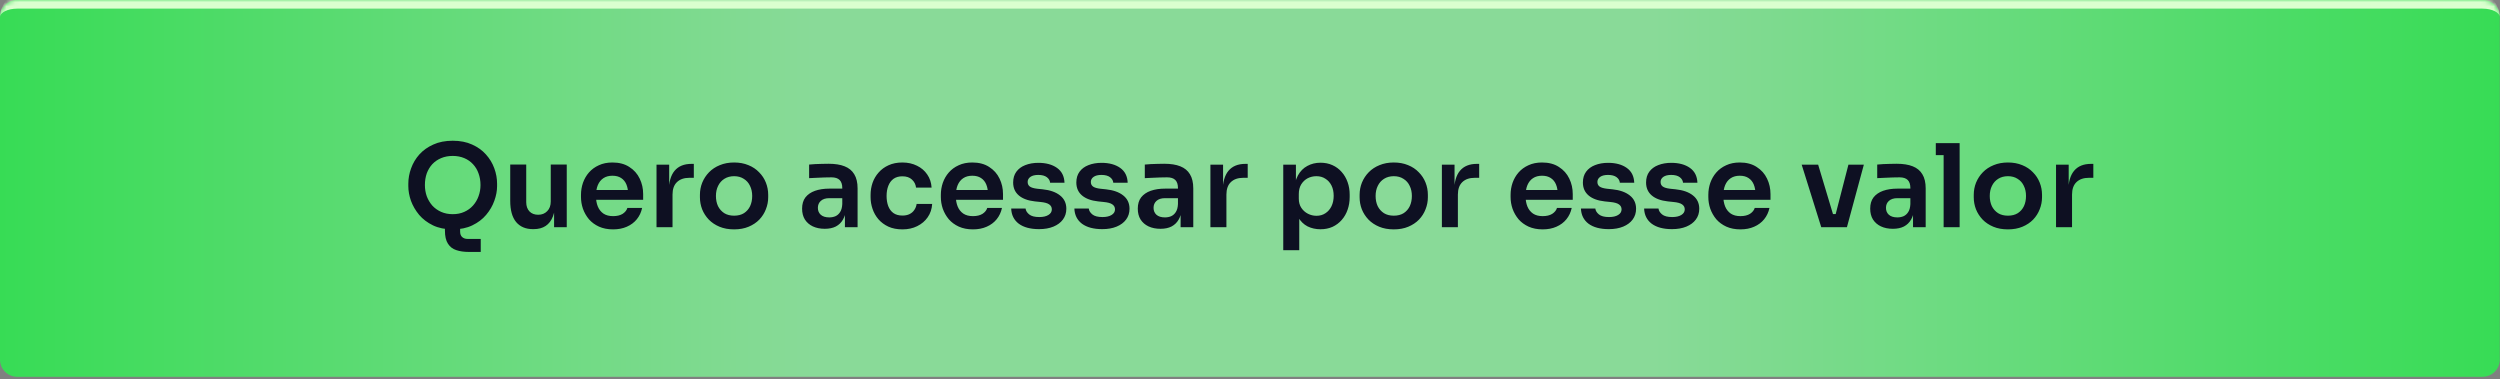 <svg xmlns="http://www.w3.org/2000/svg" width="580" height="88" viewBox="0 0 580 88" fill="none"><rect x="0" y="0" width="580" height="88" fill="#808080" stroke="none"/><g id="Frame 5"><mask id="path-1-inside-1_417_2260" fill="white"><path d="M0 4C0 1.791 1.791 0 4 0H575.951C578.16 0 579.951 1.791 579.951 4V83.415C579.951 85.624 578.16 87.415 575.951 87.415H4C1.791 87.415 0 85.624 0 83.415V4Z"></path></mask><path d="M0 4C0 1.791 1.791 0 4 0H575.951C578.16 0 579.951 1.791 579.951 4V83.415C579.951 85.624 578.16 87.415 575.951 87.415H4C1.791 87.415 0 85.624 0 83.415V4Z" fill="url(#paint0_linear_417_2260)"></path><path d="M0 4C0 0.685 2.688 -2.003 6.003 -2.003H573.948C577.264 -2.003 579.951 0.685 579.951 4C579.951 2.897 578.16 2.003 575.951 2.003H4C1.791 2.003 0 2.897 0 4ZM579.951 87.415H0H579.951ZM0 87.415V0V87.415ZM579.951 0V87.415V0Z" fill="#DAFFCF" mask="url(#path-1-inside-1_417_2260)"></path><path id="Quero acessar por esse valor" d="M108.779 58.449C107.657 58.449 106.678 58.307 105.841 58.022C105.022 57.755 104.381 57.257 103.918 56.526C103.455 55.814 103.224 54.799 103.224 53.482V50.704H106.749V53.722C106.749 54.274 106.9 54.693 107.203 54.977C107.524 55.28 107.951 55.431 108.485 55.431H111.53V58.449H108.779ZM105.04 53.215C103.277 53.215 101.746 52.903 100.446 52.28C99.164 51.657 98.096 50.847 97.241 49.85C96.404 48.835 95.772 47.749 95.345 46.591C94.936 45.416 94.731 44.286 94.731 43.2V42.612C94.731 41.419 94.945 40.235 95.372 39.06C95.799 37.867 96.44 36.79 97.295 35.828C98.167 34.867 99.244 34.101 100.526 33.532C101.808 32.944 103.313 32.65 105.04 32.65C106.749 32.65 108.245 32.944 109.527 33.532C110.809 34.101 111.877 34.867 112.732 35.828C113.604 36.79 114.254 37.867 114.681 39.06C115.109 40.235 115.322 41.419 115.322 42.612V43.2C115.322 44.286 115.109 45.416 114.681 46.591C114.272 47.749 113.64 48.835 112.785 49.85C111.948 50.847 110.88 51.657 109.58 52.28C108.298 52.903 106.785 53.215 105.04 53.215ZM105.04 49.689C106.037 49.689 106.927 49.511 107.711 49.155C108.512 48.799 109.188 48.309 109.74 47.686C110.31 47.045 110.737 46.324 111.022 45.523C111.325 44.704 111.476 43.84 111.476 42.932C111.476 41.953 111.325 41.054 111.022 40.235C110.737 39.416 110.31 38.704 109.74 38.098C109.188 37.493 108.512 37.021 107.711 36.683C106.909 36.345 106.019 36.175 105.04 36.175C104.043 36.175 103.144 36.345 102.342 36.683C101.541 37.021 100.856 37.493 100.286 38.098C99.734 38.704 99.307 39.416 99.004 40.235C98.719 41.054 98.577 41.953 98.577 42.932C98.577 43.84 98.719 44.704 99.004 45.523C99.307 46.324 99.734 47.045 100.286 47.686C100.856 48.309 101.541 48.799 102.342 49.155C103.144 49.511 104.043 49.689 105.04 49.689ZM123.634 53.161C121.961 53.161 120.661 52.609 119.735 51.505C118.827 50.402 118.373 48.764 118.373 46.591V38.179H122.085V46.912C122.085 47.802 122.335 48.514 122.833 49.048C123.332 49.565 124.008 49.823 124.863 49.823C125.718 49.823 126.412 49.547 126.946 48.995C127.498 48.443 127.774 47.695 127.774 46.752V38.179H131.486V52.707H128.549V46.538H128.842C128.842 47.998 128.655 49.218 128.281 50.197C127.908 51.176 127.347 51.915 126.599 52.414C125.851 52.912 124.916 53.161 123.795 53.161H123.634ZM142.241 53.215C140.994 53.215 139.899 53.001 138.956 52.574C138.03 52.147 137.255 51.577 136.632 50.864C136.027 50.135 135.564 49.324 135.243 48.434C134.941 47.544 134.789 46.636 134.789 45.71V45.203C134.789 44.241 134.941 43.315 135.243 42.425C135.564 41.517 136.027 40.716 136.632 40.021C137.255 39.309 138.021 38.748 138.929 38.339C139.837 37.911 140.887 37.698 142.08 37.698C143.647 37.698 144.956 38.045 146.006 38.739C147.075 39.416 147.876 40.315 148.41 41.437C148.944 42.541 149.211 43.734 149.211 45.016V46.351H136.365V44.081H146.888L145.739 45.203C145.739 44.277 145.606 43.484 145.339 42.826C145.072 42.167 144.662 41.659 144.11 41.303C143.576 40.947 142.899 40.769 142.08 40.769C141.261 40.769 140.567 40.956 139.997 41.33C139.427 41.704 138.991 42.247 138.689 42.959C138.404 43.654 138.261 44.49 138.261 45.47C138.261 46.378 138.404 47.188 138.689 47.9C138.973 48.594 139.41 49.146 139.997 49.556C140.585 49.948 141.333 50.143 142.241 50.143C143.149 50.143 143.888 49.965 144.457 49.609C145.027 49.235 145.392 48.781 145.552 48.247H148.971C148.757 49.244 148.348 50.117 147.742 50.864C147.137 51.612 146.362 52.191 145.419 52.6C144.493 53.01 143.434 53.215 142.241 53.215ZM152.312 52.707V38.205H155.25V44.348H155.17C155.17 42.265 155.615 40.689 156.505 39.621C157.396 38.553 158.704 38.018 160.431 38.018H160.966V41.25H159.951C158.704 41.25 157.734 41.588 157.04 42.265C156.363 42.924 156.025 43.885 156.025 45.149V52.707H152.312ZM170.315 53.215C169.034 53.215 167.903 53.01 166.924 52.6C165.944 52.191 165.116 51.639 164.44 50.945C163.763 50.233 163.247 49.431 162.891 48.541C162.553 47.651 162.383 46.725 162.383 45.763V45.203C162.383 44.206 162.561 43.262 162.918 42.372C163.291 41.464 163.817 40.662 164.493 39.968C165.188 39.256 166.024 38.704 167.004 38.312C167.983 37.903 169.087 37.698 170.315 37.698C171.544 37.698 172.648 37.903 173.627 38.312C174.606 38.704 175.434 39.256 176.111 39.968C176.805 40.662 177.331 41.464 177.687 42.372C178.043 43.262 178.221 44.206 178.221 45.203V45.763C178.221 46.725 178.043 47.651 177.687 48.541C177.348 49.431 176.841 50.233 176.164 50.945C175.488 51.639 174.66 52.191 173.681 52.6C172.701 53.01 171.58 53.215 170.315 53.215ZM170.315 50.037C171.224 50.037 171.989 49.841 172.612 49.449C173.235 49.039 173.707 48.496 174.028 47.82C174.348 47.126 174.509 46.342 174.509 45.47C174.509 44.579 174.339 43.796 174.001 43.119C173.681 42.425 173.2 41.882 172.559 41.49C171.936 41.081 171.188 40.876 170.315 40.876C169.443 40.876 168.686 41.081 168.045 41.49C167.422 41.882 166.941 42.425 166.603 43.119C166.265 43.796 166.096 44.579 166.096 45.47C166.096 46.342 166.256 47.126 166.576 47.82C166.915 48.496 167.395 49.039 168.019 49.449C168.642 49.841 169.407 50.037 170.315 50.037ZM196.022 52.707V48.407H195.408V43.627C195.408 42.79 195.203 42.167 194.794 41.757C194.384 41.348 193.752 41.143 192.897 41.143C192.452 41.143 191.918 41.152 191.295 41.17C190.672 41.188 190.04 41.214 189.399 41.25C188.776 41.268 188.215 41.294 187.716 41.33V38.179C188.126 38.143 188.589 38.107 189.105 38.072C189.621 38.036 190.146 38.018 190.681 38.018C191.233 38.001 191.749 37.992 192.23 37.992C193.725 37.992 194.963 38.188 195.942 38.579C196.939 38.971 197.687 39.585 198.185 40.422C198.702 41.259 198.96 42.354 198.96 43.707V52.707H196.022ZM191.348 53.081C190.298 53.081 189.372 52.894 188.571 52.52C187.787 52.147 187.173 51.612 186.728 50.918C186.301 50.224 186.087 49.387 186.087 48.407C186.087 47.339 186.345 46.467 186.861 45.79C187.396 45.114 188.135 44.606 189.078 44.268C190.04 43.929 191.161 43.76 192.443 43.76H195.808V45.977H192.39C191.535 45.977 190.876 46.191 190.414 46.618C189.968 47.028 189.746 47.562 189.746 48.221C189.746 48.879 189.968 49.413 190.414 49.823C190.876 50.233 191.535 50.437 192.39 50.437C192.906 50.437 193.378 50.348 193.805 50.17C194.251 49.974 194.616 49.654 194.9 49.209C195.203 48.746 195.372 48.123 195.408 47.339L196.316 48.381C196.227 49.396 195.978 50.25 195.568 50.945C195.176 51.639 194.624 52.173 193.912 52.547C193.218 52.903 192.363 53.081 191.348 53.081ZM209.373 53.215C208.109 53.215 207.014 53.001 206.088 52.574C205.18 52.147 204.414 51.577 203.791 50.864C203.186 50.152 202.732 49.351 202.429 48.461C202.126 47.571 201.975 46.663 201.975 45.737V45.229C201.975 44.25 202.126 43.315 202.429 42.425C202.749 41.517 203.221 40.716 203.844 40.021C204.468 39.309 205.233 38.748 206.141 38.339C207.067 37.911 208.135 37.698 209.346 37.698C210.61 37.698 211.741 37.947 212.738 38.446C213.735 38.926 214.527 39.603 215.115 40.475C215.72 41.348 216.059 42.363 216.13 43.52H212.524C212.435 42.772 212.115 42.149 211.563 41.651C211.029 41.152 210.29 40.903 209.346 40.903C208.527 40.903 207.842 41.099 207.29 41.49C206.756 41.882 206.355 42.425 206.088 43.119C205.821 43.796 205.687 44.579 205.687 45.47C205.687 46.324 205.812 47.099 206.061 47.793C206.328 48.488 206.729 49.031 207.263 49.422C207.815 49.814 208.518 50.01 209.373 50.01C210.014 50.01 210.566 49.894 211.029 49.663C211.492 49.431 211.857 49.111 212.124 48.701C212.409 48.292 212.587 47.829 212.658 47.312H216.263C216.192 48.488 215.845 49.52 215.222 50.41C214.616 51.283 213.806 51.968 212.791 52.467C211.794 52.965 210.655 53.215 209.373 53.215ZM225.727 53.215C224.481 53.215 223.386 53.001 222.442 52.574C221.516 52.147 220.742 51.577 220.119 50.864C219.513 50.135 219.05 49.324 218.73 48.434C218.427 47.544 218.276 46.636 218.276 45.71V45.203C218.276 44.241 218.427 43.315 218.73 42.425C219.05 41.517 219.513 40.716 220.119 40.021C220.742 39.309 221.507 38.748 222.415 38.339C223.323 37.911 224.374 37.698 225.567 37.698C227.134 37.698 228.442 38.045 229.493 38.739C230.561 39.416 231.362 40.315 231.896 41.437C232.431 42.541 232.698 43.734 232.698 45.016V46.351H219.851V44.081H230.374L229.226 45.203C229.226 44.277 229.092 43.484 228.825 42.826C228.558 42.167 228.149 41.659 227.597 41.303C227.062 40.947 226.386 40.769 225.567 40.769C224.748 40.769 224.053 40.956 223.484 41.33C222.914 41.704 222.478 42.247 222.175 42.959C221.89 43.654 221.748 44.49 221.748 45.47C221.748 46.378 221.89 47.188 222.175 47.9C222.46 48.594 222.896 49.146 223.484 49.556C224.071 49.948 224.819 50.143 225.727 50.143C226.635 50.143 227.374 49.965 227.944 49.609C228.514 49.235 228.879 48.781 229.039 48.247H232.457C232.244 49.244 231.834 50.117 231.229 50.864C230.623 51.612 229.849 52.191 228.905 52.6C227.979 53.01 226.92 53.215 225.727 53.215ZM241.06 53.161C239.066 53.161 237.499 52.743 236.36 51.906C235.238 51.051 234.65 49.876 234.597 48.381H237.935C237.989 48.879 238.265 49.333 238.763 49.743C239.262 50.152 240.045 50.357 241.114 50.357C242.004 50.357 242.707 50.197 243.224 49.876C243.758 49.556 244.025 49.12 244.025 48.568C244.025 48.087 243.82 47.704 243.41 47.419C243.019 47.134 242.342 46.947 241.381 46.858L240.099 46.725C238.479 46.547 237.232 46.084 236.36 45.336C235.487 44.588 235.051 43.591 235.051 42.345C235.051 41.348 235.3 40.511 235.799 39.834C236.297 39.158 236.983 38.65 237.855 38.312C238.746 37.956 239.76 37.778 240.9 37.778C242.68 37.778 244.123 38.17 245.227 38.953C246.33 39.736 246.909 40.885 246.963 42.398H243.624C243.589 41.9 243.339 41.472 242.876 41.116C242.413 40.76 241.746 40.582 240.873 40.582C240.09 40.582 239.484 40.734 239.057 41.036C238.63 41.339 238.416 41.731 238.416 42.211C238.416 42.674 238.585 43.03 238.924 43.28C239.28 43.529 239.849 43.698 240.633 43.787L241.915 43.921C243.624 44.099 244.959 44.571 245.921 45.336C246.9 46.102 247.39 47.134 247.39 48.434C247.39 49.396 247.123 50.233 246.589 50.945C246.072 51.639 245.342 52.182 244.399 52.574C243.455 52.965 242.342 53.161 241.06 53.161ZM255.718 53.161C253.724 53.161 252.157 52.743 251.017 51.906C249.896 51.051 249.308 49.876 249.255 48.381H252.593C252.647 48.879 252.923 49.333 253.421 49.743C253.92 50.152 254.703 50.357 255.771 50.357C256.662 50.357 257.365 50.197 257.881 49.876C258.415 49.556 258.682 49.12 258.682 48.568C258.682 48.087 258.478 47.704 258.068 47.419C257.676 47.134 257 46.947 256.038 46.858L254.756 46.725C253.136 46.547 251.89 46.084 251.017 45.336C250.145 44.588 249.709 43.591 249.709 42.345C249.709 41.348 249.958 40.511 250.457 39.834C250.955 39.158 251.641 38.65 252.513 38.312C253.403 37.956 254.418 37.778 255.558 37.778C257.338 37.778 258.78 38.17 259.884 38.953C260.988 39.736 261.567 40.885 261.62 42.398H258.282C258.246 41.9 257.997 41.472 257.534 41.116C257.071 40.76 256.403 40.582 255.531 40.582C254.748 40.582 254.142 40.734 253.715 41.036C253.288 41.339 253.074 41.731 253.074 42.211C253.074 42.674 253.243 43.03 253.581 43.28C253.937 43.529 254.507 43.698 255.291 43.787L256.573 43.921C258.282 44.099 259.617 44.571 260.579 45.336C261.558 46.102 262.048 47.134 262.048 48.434C262.048 49.396 261.781 50.233 261.246 50.945C260.73 51.639 260 52.182 259.056 52.574C258.113 52.965 257 53.161 255.718 53.161ZM273.901 52.707V48.407H273.287V43.627C273.287 42.79 273.082 42.167 272.673 41.757C272.263 41.348 271.631 41.143 270.776 41.143C270.331 41.143 269.797 41.152 269.174 41.17C268.551 41.188 267.919 41.214 267.278 41.25C266.654 41.268 266.094 41.294 265.595 41.33V38.179C266.005 38.143 266.468 38.107 266.984 38.072C267.5 38.036 268.025 38.018 268.56 38.018C269.112 38.001 269.628 37.992 270.109 37.992C271.604 37.992 272.842 38.188 273.821 38.579C274.818 38.971 275.566 39.585 276.064 40.422C276.581 41.259 276.839 42.354 276.839 43.707V52.707H273.901ZM269.227 53.081C268.177 53.081 267.251 52.894 266.45 52.52C265.666 52.147 265.052 51.612 264.607 50.918C264.18 50.224 263.966 49.387 263.966 48.407C263.966 47.339 264.224 46.467 264.74 45.79C265.275 45.114 266.013 44.606 266.957 44.268C267.919 43.929 269.04 43.76 270.322 43.76H273.687V45.977H270.269C269.414 45.977 268.755 46.191 268.293 46.618C267.847 47.028 267.625 47.562 267.625 48.221C267.625 48.879 267.847 49.413 268.293 49.823C268.755 50.233 269.414 50.437 270.269 50.437C270.785 50.437 271.257 50.348 271.684 50.17C272.129 49.974 272.494 49.654 272.779 49.209C273.082 48.746 273.251 48.123 273.287 47.339L274.195 48.381C274.106 49.396 273.857 50.25 273.447 50.945C273.055 51.639 272.503 52.173 271.791 52.547C271.097 52.903 270.242 53.081 269.227 53.081ZM280.815 52.707V38.205H283.753V44.348H283.673C283.673 42.265 284.118 40.689 285.008 39.621C285.899 38.553 287.207 38.018 288.934 38.018H289.468V41.25H288.454C287.207 41.25 286.237 41.588 285.543 42.265C284.866 42.924 284.528 43.885 284.528 45.149V52.707H280.815ZM297.716 58.049V38.205H300.654V44.455L300.2 44.428C300.271 42.95 300.574 41.713 301.108 40.716C301.66 39.719 302.39 38.98 303.298 38.499C304.206 38.001 305.221 37.751 306.343 37.751C307.375 37.751 308.301 37.938 309.12 38.312C309.957 38.686 310.669 39.211 311.257 39.888C311.862 40.564 312.325 41.357 312.645 42.265C312.966 43.155 313.126 44.117 313.126 45.149V45.71C313.126 46.761 312.966 47.74 312.645 48.648C312.343 49.538 311.889 50.33 311.283 51.025C310.696 51.701 309.984 52.236 309.147 52.627C308.31 53.001 307.375 53.188 306.343 53.188C305.256 53.188 304.259 52.965 303.351 52.52C302.461 52.057 301.74 51.354 301.188 50.41C300.636 49.449 300.324 48.212 300.253 46.698L301.428 48.488V58.049H297.716ZM305.408 50.063C306.209 50.063 306.903 49.867 307.491 49.476C308.096 49.084 308.568 48.541 308.906 47.847C309.245 47.134 309.414 46.333 309.414 45.443C309.414 44.517 309.245 43.716 308.906 43.039C308.568 42.363 308.096 41.837 307.491 41.464C306.903 41.072 306.209 40.876 305.408 40.876C304.678 40.876 304.001 41.036 303.378 41.357C302.773 41.677 302.274 42.149 301.882 42.772C301.508 43.395 301.322 44.143 301.322 45.016V46.084C301.322 46.921 301.517 47.633 301.909 48.221C302.301 48.808 302.808 49.262 303.431 49.583C304.055 49.903 304.713 50.063 305.408 50.063ZM323.361 53.215C322.079 53.215 320.948 53.01 319.969 52.6C318.99 52.191 318.162 51.639 317.485 50.945C316.809 50.233 316.292 49.431 315.936 48.541C315.598 47.651 315.429 46.725 315.429 45.763V45.203C315.429 44.206 315.607 43.262 315.963 42.372C316.337 41.464 316.862 40.662 317.539 39.968C318.233 39.256 319.07 38.704 320.049 38.312C321.028 37.903 322.132 37.698 323.361 37.698C324.589 37.698 325.693 37.903 326.673 38.312C327.652 38.704 328.48 39.256 329.156 39.968C329.851 40.662 330.376 41.464 330.732 42.372C331.088 43.262 331.266 44.206 331.266 45.203V45.763C331.266 46.725 331.088 47.651 330.732 48.541C330.394 49.431 329.886 50.233 329.21 50.945C328.533 51.639 327.705 52.191 326.726 52.6C325.747 53.01 324.625 53.215 323.361 53.215ZM323.361 50.037C324.269 50.037 325.035 49.841 325.658 49.449C326.281 49.039 326.753 48.496 327.073 47.82C327.394 47.126 327.554 46.342 327.554 45.47C327.554 44.579 327.385 43.796 327.047 43.119C326.726 42.425 326.245 41.882 325.604 41.49C324.981 41.081 324.233 40.876 323.361 40.876C322.488 40.876 321.732 41.081 321.091 41.49C320.468 41.882 319.987 42.425 319.649 43.119C319.31 43.796 319.141 44.579 319.141 45.47C319.141 46.342 319.301 47.126 319.622 47.82C319.96 48.496 320.441 49.039 321.064 49.449C321.687 49.841 322.453 50.037 323.361 50.037ZM334.517 52.707V38.205H337.455V44.348H337.375C337.375 42.265 337.82 40.689 338.71 39.621C339.6 38.553 340.909 38.018 342.636 38.018H343.17V41.25H342.155C340.909 41.25 339.938 41.588 339.244 42.265C338.567 42.924 338.229 43.885 338.229 45.149V52.707H334.517ZM357.907 53.215C356.661 53.215 355.566 53.001 354.622 52.574C353.697 52.147 352.922 51.577 352.299 50.864C351.694 50.135 351.231 49.324 350.91 48.434C350.607 47.544 350.456 46.636 350.456 45.71V45.203C350.456 44.241 350.607 43.315 350.91 42.425C351.231 41.517 351.694 40.716 352.299 40.021C352.922 39.309 353.688 38.748 354.596 38.339C355.504 37.911 356.554 37.698 357.747 37.698C359.314 37.698 360.623 38.045 361.673 38.739C362.741 39.416 363.543 40.315 364.077 41.437C364.611 42.541 364.878 43.734 364.878 45.016V46.351H352.032V44.081H362.555L361.406 45.203C361.406 44.277 361.273 43.484 361.005 42.826C360.738 42.167 360.329 41.659 359.777 41.303C359.243 40.947 358.566 40.769 357.747 40.769C356.928 40.769 356.234 40.956 355.664 41.33C355.094 41.704 354.658 42.247 354.355 42.959C354.07 43.654 353.928 44.49 353.928 45.47C353.928 46.378 354.07 47.188 354.355 47.9C354.64 48.594 355.076 49.146 355.664 49.556C356.252 49.948 356.999 50.143 357.907 50.143C358.815 50.143 359.554 49.965 360.124 49.609C360.694 49.235 361.059 48.781 361.219 48.247H364.638C364.424 49.244 364.015 50.117 363.409 50.864C362.804 51.612 362.029 52.191 361.086 52.6C360.16 53.01 359.1 53.215 357.907 53.215ZM373.241 53.161C371.246 53.161 369.68 52.743 368.54 51.906C367.418 51.051 366.831 49.876 366.777 48.381H370.116C370.169 48.879 370.445 49.333 370.944 49.743C371.442 50.152 372.226 50.357 373.294 50.357C374.184 50.357 374.888 50.197 375.404 49.876C375.938 49.556 376.205 49.12 376.205 48.568C376.205 48.087 376 47.704 375.591 47.419C375.199 47.134 374.523 46.947 373.561 46.858L372.279 46.725C370.659 46.547 369.413 46.084 368.54 45.336C367.668 44.588 367.231 43.591 367.231 42.345C367.231 41.348 367.481 40.511 367.979 39.834C368.478 39.158 369.163 38.65 370.036 38.312C370.926 37.956 371.941 37.778 373.08 37.778C374.861 37.778 376.303 38.17 377.407 38.953C378.511 39.736 379.089 40.885 379.143 42.398H375.804C375.769 41.9 375.52 41.472 375.057 41.116C374.594 40.76 373.926 40.582 373.054 40.582C372.27 40.582 371.665 40.734 371.238 41.036C370.81 41.339 370.597 41.731 370.597 42.211C370.597 42.674 370.766 43.03 371.104 43.28C371.46 43.529 372.03 43.698 372.813 43.787L374.095 43.921C375.804 44.099 377.14 44.571 378.101 45.336C379.081 46.102 379.57 47.134 379.57 48.434C379.57 49.396 379.303 50.233 378.769 50.945C378.253 51.639 377.523 52.182 376.579 52.574C375.635 52.965 374.523 53.161 373.241 53.161ZM387.898 53.161C385.904 53.161 384.337 52.743 383.198 51.906C382.076 51.051 381.489 49.876 381.435 48.381H384.774C384.827 48.879 385.103 49.333 385.601 49.743C386.1 50.152 386.883 50.357 387.952 50.357C388.842 50.357 389.545 50.197 390.062 49.876C390.596 49.556 390.863 49.12 390.863 48.568C390.863 48.087 390.658 47.704 390.249 47.419C389.857 47.134 389.18 46.947 388.219 46.858L386.937 46.725C385.317 46.547 384.07 46.084 383.198 45.336C382.325 44.588 381.889 43.591 381.889 42.345C381.889 41.348 382.138 40.511 382.637 39.834C383.136 39.158 383.821 38.65 384.693 38.312C385.584 37.956 386.599 37.778 387.738 37.778C389.519 37.778 390.961 38.17 392.065 38.953C393.169 39.736 393.747 40.885 393.801 42.398H390.462C390.427 41.9 390.177 41.472 389.714 41.116C389.251 40.76 388.584 40.582 387.711 40.582C386.928 40.582 386.323 40.734 385.895 41.036C385.468 41.339 385.254 41.731 385.254 42.211C385.254 42.674 385.423 43.03 385.762 43.28C386.118 43.529 386.688 43.698 387.471 43.787L388.753 43.921C390.462 44.099 391.798 44.571 392.759 45.336C393.738 46.102 394.228 47.134 394.228 48.434C394.228 49.396 393.961 50.233 393.427 50.945C392.91 51.639 392.18 52.182 391.237 52.574C390.293 52.965 389.18 53.161 387.898 53.161ZM403.785 53.215C402.538 53.215 401.443 53.001 400.5 52.574C399.574 52.147 398.799 51.577 398.176 50.864C397.571 50.135 397.108 49.324 396.787 48.434C396.485 47.544 396.333 46.636 396.333 45.71V45.203C396.333 44.241 396.485 43.315 396.787 42.425C397.108 41.517 397.571 40.716 398.176 40.021C398.799 39.309 399.565 38.748 400.473 38.339C401.381 37.911 402.431 37.698 403.624 37.698C405.191 37.698 406.5 38.045 407.55 38.739C408.619 39.416 409.42 40.315 409.954 41.437C410.488 42.541 410.755 43.734 410.755 45.016V46.351H397.909V44.081H408.432L407.283 45.203C407.283 44.277 407.15 43.484 406.883 42.826C406.616 42.167 406.206 41.659 405.654 41.303C405.12 40.947 404.443 40.769 403.624 40.769C402.805 40.769 402.111 40.956 401.541 41.33C400.971 41.704 400.535 42.247 400.232 42.959C399.948 43.654 399.805 44.49 399.805 45.47C399.805 46.378 399.948 47.188 400.232 47.9C400.517 48.594 400.954 49.146 401.541 49.556C402.129 49.948 402.877 50.143 403.785 50.143C404.693 50.143 405.432 49.965 406.001 49.609C406.571 49.235 406.936 48.781 407.096 48.247H410.515C410.301 49.244 409.892 50.117 409.286 50.864C408.681 51.612 407.906 52.191 406.963 52.6C406.037 53.01 404.977 53.215 403.785 53.215ZM422.531 52.707L417.991 38.205H421.81L426.164 52.707H422.531ZM423.626 52.707V49.663H427.552V52.707H423.626ZM425.095 52.707L428.834 38.205H432.413L428.487 52.707H425.095ZM443.821 52.707V48.407H443.207V43.627C443.207 42.79 443.002 42.167 442.593 41.757C442.183 41.348 441.551 41.143 440.696 41.143C440.251 41.143 439.717 41.152 439.094 41.17C438.471 41.188 437.839 41.214 437.198 41.25C436.575 41.268 436.014 41.294 435.515 41.33V38.179C435.925 38.143 436.388 38.107 436.904 38.072C437.42 38.036 437.946 38.018 438.48 38.018C439.032 38.001 439.548 37.992 440.029 37.992C441.524 37.992 442.762 38.188 443.741 38.579C444.738 38.971 445.486 39.585 445.984 40.422C446.501 41.259 446.759 42.354 446.759 43.707V52.707H443.821ZM439.147 53.081C438.097 53.081 437.171 52.894 436.37 52.52C435.586 52.147 434.972 51.612 434.527 50.918C434.1 50.224 433.886 49.387 433.886 48.407C433.886 47.339 434.144 46.467 434.661 45.79C435.195 45.114 435.934 44.606 436.877 44.268C437.839 43.929 438.96 43.76 440.242 43.76H443.607V45.977H440.189C439.334 45.977 438.676 46.191 438.213 46.618C437.767 47.028 437.545 47.562 437.545 48.221C437.545 48.879 437.767 49.413 438.213 49.823C438.676 50.233 439.334 50.437 440.189 50.437C440.705 50.437 441.177 50.348 441.604 50.17C442.05 49.974 442.415 49.654 442.699 49.209C443.002 48.746 443.171 48.123 443.207 47.339L444.115 48.381C444.026 49.396 443.777 50.25 443.367 50.945C442.975 51.639 442.423 52.173 441.711 52.547C441.017 52.903 440.162 53.081 439.147 53.081ZM450.922 52.707V33.211H454.635V52.707H450.922ZM449.106 35.989V33.211H454.635V35.989H449.106ZM465.843 53.215C464.561 53.215 463.431 53.01 462.452 52.6C461.472 52.191 460.644 51.639 459.968 50.945C459.291 50.233 458.775 49.431 458.419 48.541C458.08 47.651 457.911 46.725 457.911 45.763V45.203C457.911 44.206 458.089 43.262 458.445 42.372C458.819 41.464 459.345 40.662 460.021 39.968C460.716 39.256 461.552 38.704 462.532 38.312C463.511 37.903 464.615 37.698 465.843 37.698C467.072 37.698 468.176 37.903 469.155 38.312C470.134 38.704 470.962 39.256 471.639 39.968C472.333 40.662 472.859 41.464 473.215 42.372C473.571 43.262 473.749 44.206 473.749 45.203V45.763C473.749 46.725 473.571 47.651 473.215 48.541C472.876 49.431 472.369 50.233 471.692 50.945C471.016 51.639 470.188 52.191 469.209 52.6C468.229 53.01 467.108 53.215 465.843 53.215ZM465.843 50.037C466.751 50.037 467.517 49.841 468.14 49.449C468.763 49.039 469.235 48.496 469.556 47.82C469.876 47.126 470.036 46.342 470.036 45.47C470.036 44.579 469.867 43.796 469.529 43.119C469.209 42.425 468.728 41.882 468.087 41.49C467.464 41.081 466.716 40.876 465.843 40.876C464.971 40.876 464.214 41.081 463.573 41.49C462.95 41.882 462.469 42.425 462.131 43.119C461.793 43.796 461.624 44.579 461.624 45.47C461.624 46.342 461.784 47.126 462.104 47.82C462.443 48.496 462.923 49.039 463.547 49.449C464.17 49.841 464.935 50.037 465.843 50.037ZM476.999 52.707V38.205H479.937V44.348H479.857C479.857 42.265 480.302 40.689 481.192 39.621C482.083 38.553 483.391 38.018 485.118 38.018H485.653V41.25H484.638C483.391 41.25 482.421 41.588 481.727 42.265C481.05 42.924 480.712 43.885 480.712 45.149V52.707H476.999Z" fill="#0E1022"></path></g><defs><linearGradient id="paint0_linear_417_2260" x1="0" y1="43.707" x2="579.951" y2="43.707" gradientUnits="userSpaceOnUse"><stop stop-color="#37DC55"></stop><stop offset="0.326" stop-color="#89DA98"></stop><stop offset="0.661" stop-color="#89DA98"></stop><stop offset="1" stop-color="#37DC55"></stop></linearGradient></defs></svg>